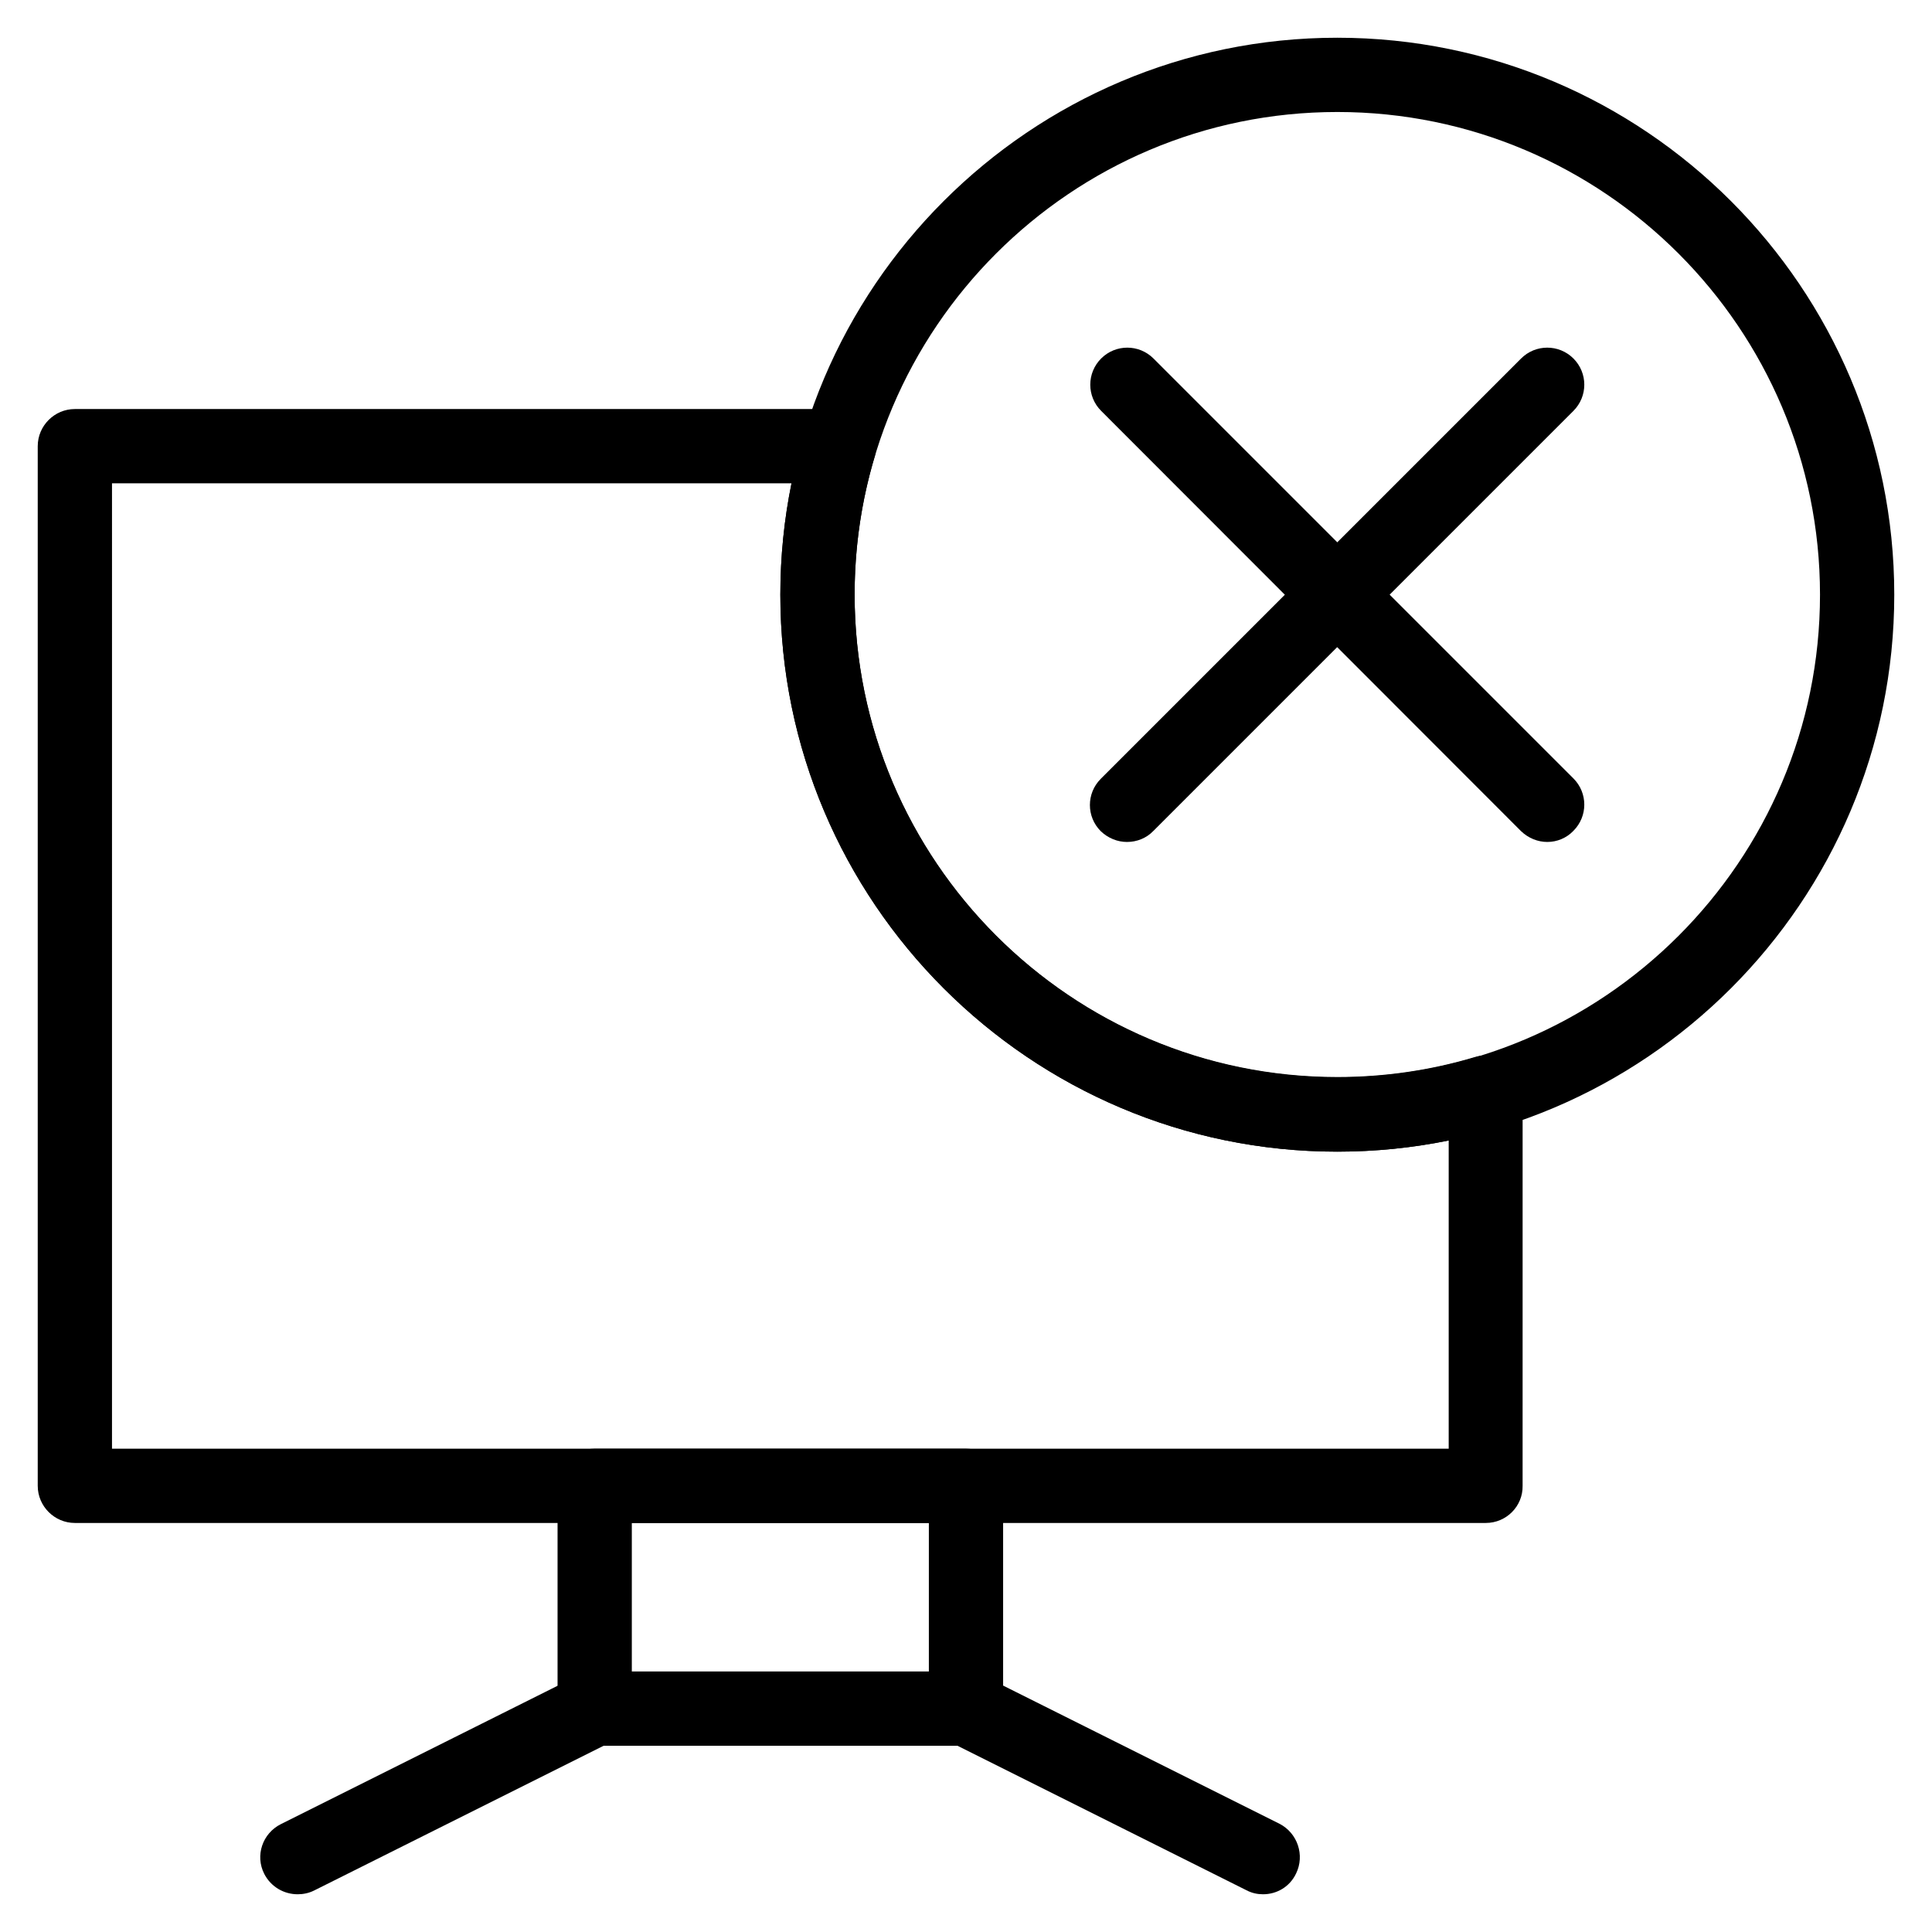 <?xml version="1.0" encoding="UTF-8"?>
<!-- Uploaded to: SVG Repo, www.svgrepo.com, Generator: SVG Repo Mixer Tools -->
<svg fill="#000000" width="800px" height="800px" version="1.1" viewBox="144 144 512 512" xmlns="http://www.w3.org/2000/svg">
 <g>
  <path d="m400 606.64h-98.402c-5.41 0-9.84-4.43-9.84-9.84v-59.039c0-5.41 4.43-9.84 9.84-9.84h98.398c5.41 0 9.84 4.43 9.84 9.84v59.039c0.004 5.41-4.426 9.84-9.836 9.84zm-88.562-19.68h78.719v-39.359h-78.719z"/>
  <path d="m478.72 646c-1.477 0-2.953-0.297-4.43-1.082l-78.719-39.359c-4.82-2.461-6.789-8.363-4.43-13.188 2.461-4.82 8.363-6.789 13.188-4.43l78.719 39.359c4.82 2.461 6.789 8.363 4.43 13.188-1.672 3.543-5.117 5.512-8.758 5.512z"/>
  <path d="m222.88 646c-3.641 0-7.086-1.969-8.855-5.41-2.461-4.82-0.492-10.727 4.43-13.188l78.719-39.359c4.82-2.461 10.727-0.492 13.188 4.43 2.461 4.82 0.492 10.727-4.43 13.188l-78.719 39.359c-1.383 0.684-2.856 0.98-4.332 0.98z"/>
  <path d="m537.76 547.6h-373.92c-5.41 0-9.84-4.43-9.84-9.84v-275.52c0-5.41 4.43-9.84 9.84-9.84h202.51c3.148 0 6.004 1.477 7.871 3.938 1.871 2.461 2.461 5.707 1.574 8.66-3.543 11.809-5.312 24.109-5.312 36.508 0 70.555 57.367 127.92 127.92 127.92 12.398 0 24.699-1.77 36.508-5.312 2.953-0.887 6.199-0.297 8.66 1.574 2.461 1.871 3.938 4.82 3.938 7.871l-0.004 104.2c0.098 5.414-4.328 9.84-9.742 9.84zm-364.08-19.68h354.24v-81.672c-9.645 1.969-19.582 2.953-29.52 2.953-81.379 0-147.6-66.223-147.6-147.6 0-9.938 0.984-19.875 2.953-29.52h-180.07z"/>
  <path d="m498.4 449.2c-81.379 0-147.6-66.223-147.6-147.6 0-81.375 66.227-147.6 147.6-147.6 81.379 0 147.6 66.223 147.6 147.6s-66.223 147.6-147.6 147.6zm0-275.52c-70.555 0-127.92 57.367-127.92 127.92 0 70.555 57.367 127.92 127.92 127.92 70.555 0 127.92-57.367 127.92-127.92 0-70.555-57.367-127.92-127.92-127.92z"/>
  <path d="m442.7 367.13c-2.559 0-5.019-0.984-6.988-2.856-3.836-3.836-3.836-10.035 0-13.875l111.39-111.39c3.836-3.836 10.035-3.836 13.875 0 3.836 3.836 3.836 10.035 0 13.875l-111.29 111.29c-1.871 1.969-4.43 2.953-6.988 2.953z"/>
  <path d="m554.09 367.13c-2.559 0-5.019-0.984-6.988-2.856l-111.29-111.39c-3.836-3.836-3.836-10.035 0-13.875 3.836-3.836 10.035-3.836 13.875 0l111.29 111.29c3.836 3.836 3.836 10.035 0 13.875-1.867 1.969-4.426 2.953-6.887 2.953z"/>
 </g>
</svg>